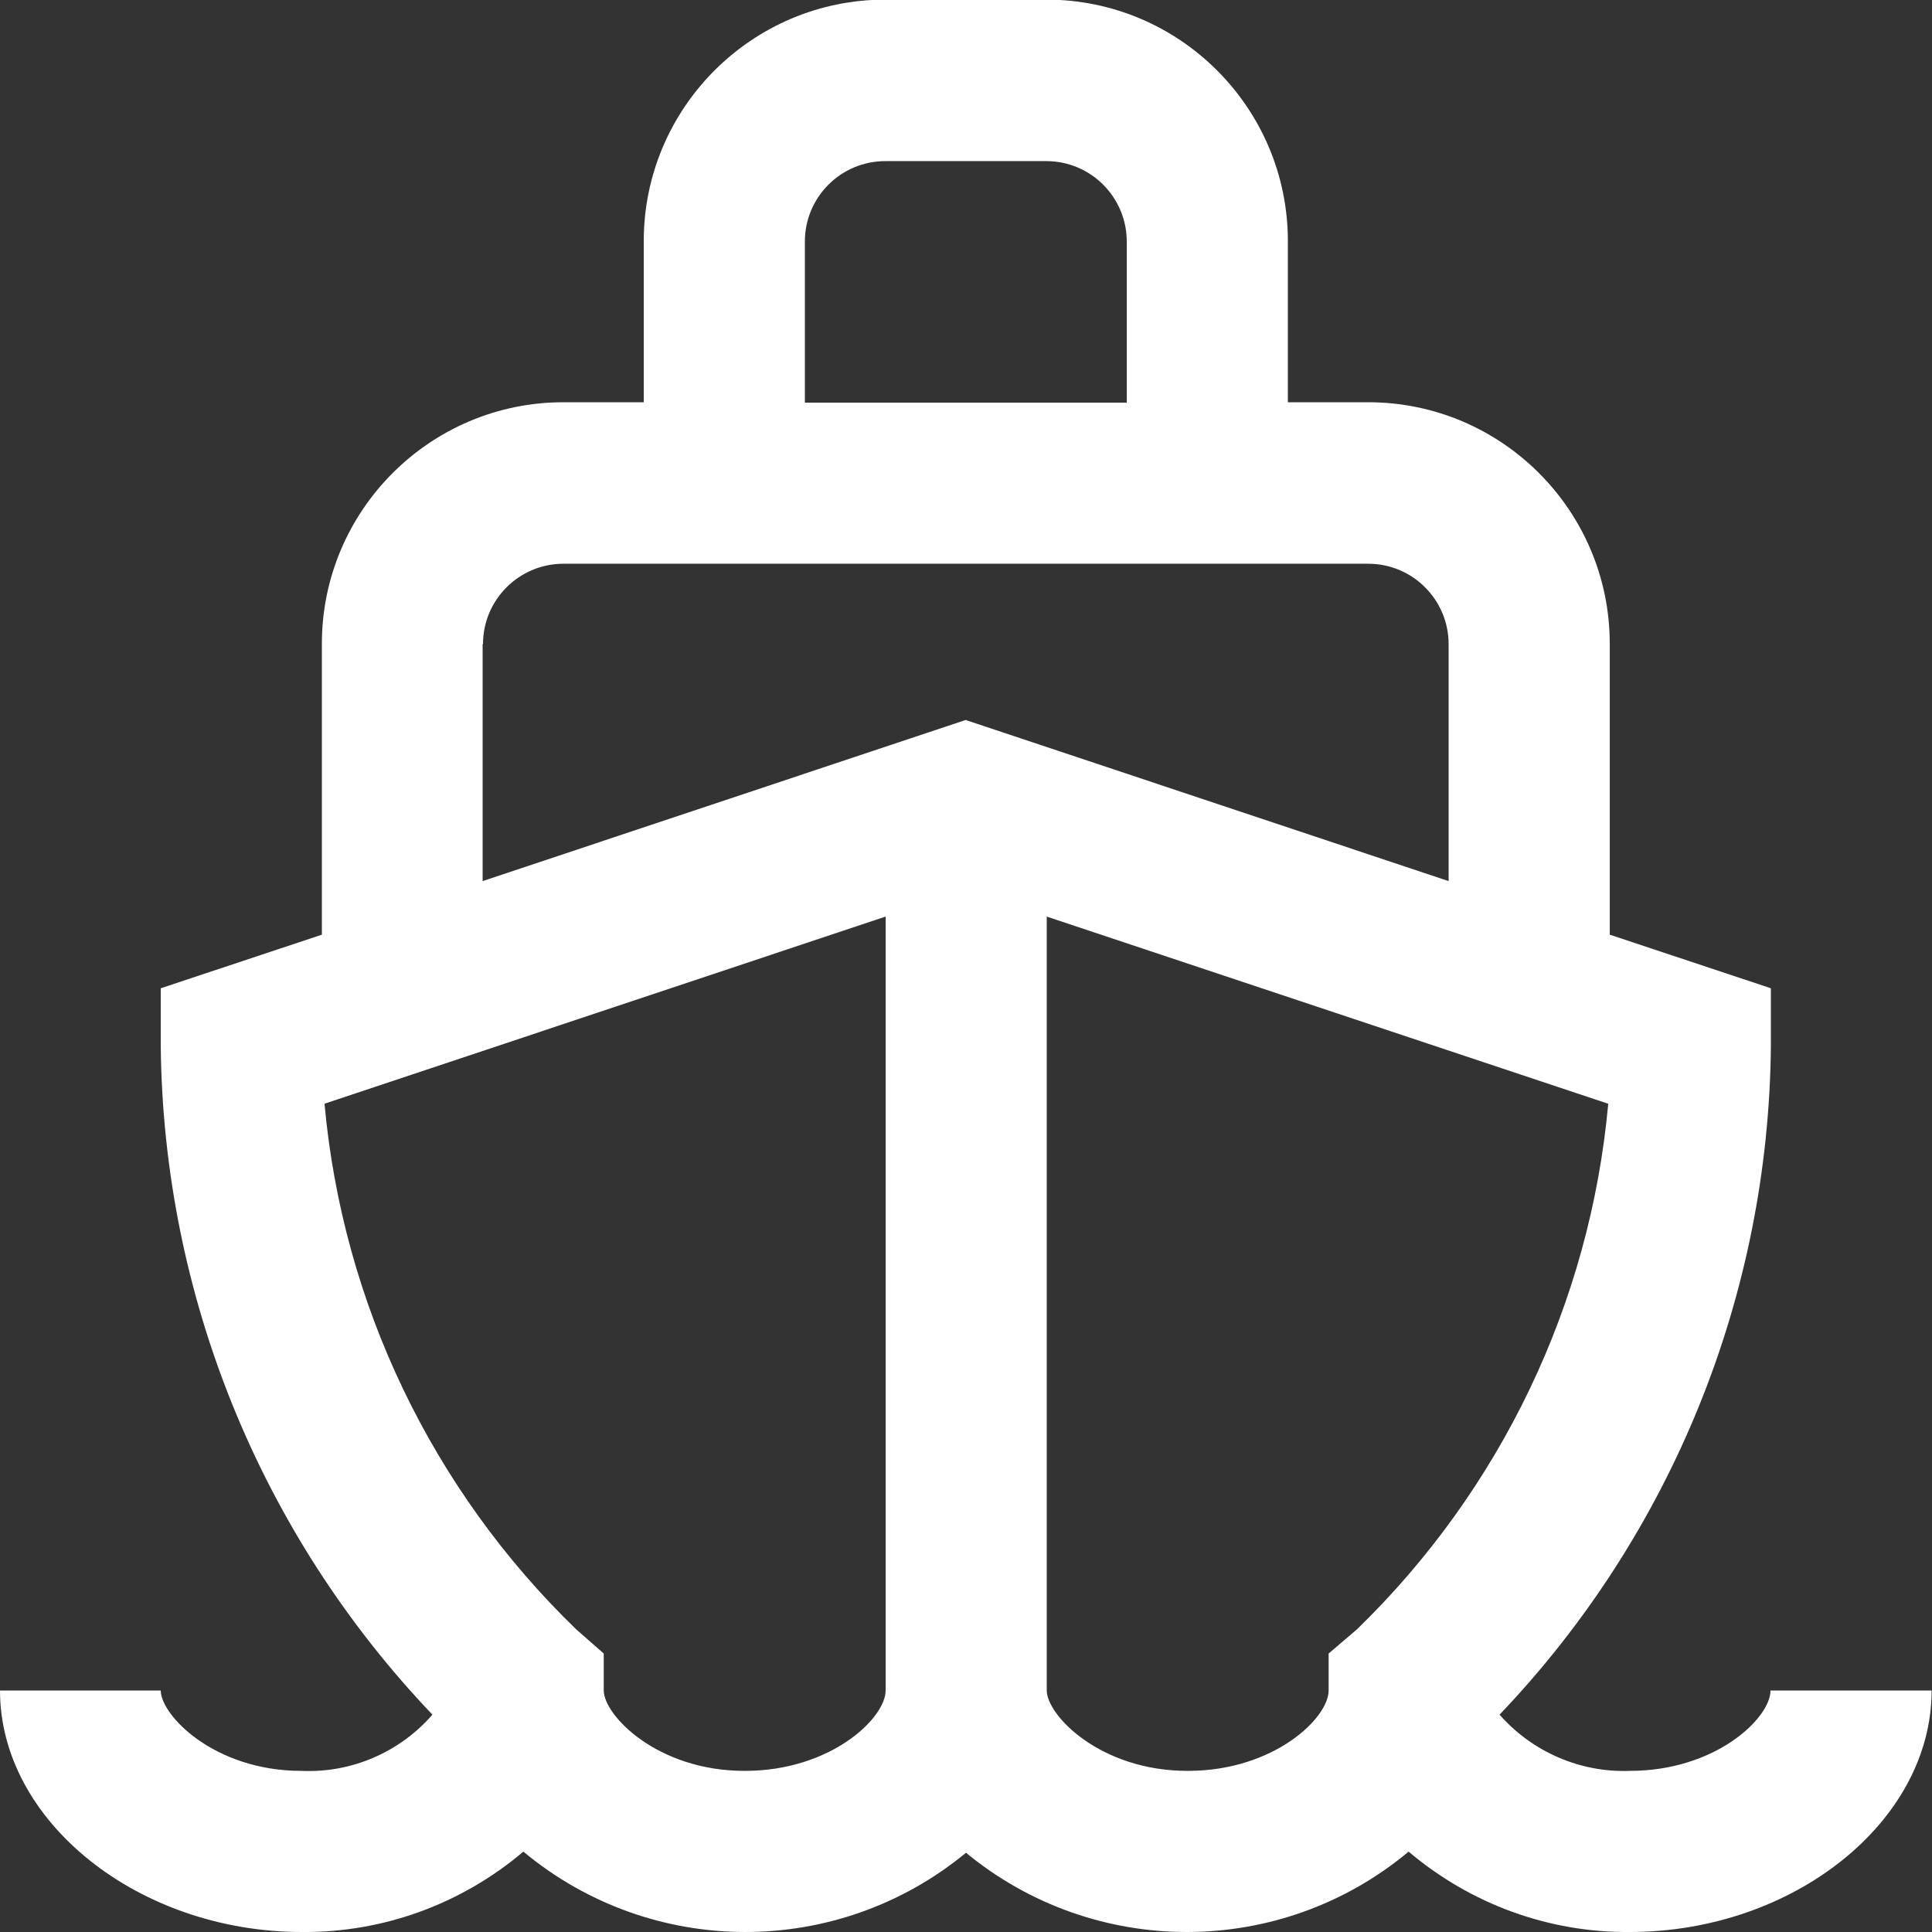 <?xml version="1.0" encoding="UTF-8"?>
<svg id="Layer_1" data-name="Layer 1" xmlns="http://www.w3.org/2000/svg" version="1.1" viewBox="0 0 512 512">
  <rect x="0" y="0" width="512" height="512" fill="#333333" stroke="none"/>
  <defs>
    <style>
      .cls-1 {
        fill: #fff;
        stroke-width: 0px;
      }
    </style>
  </defs>
  <path class="cls-1" d="M432,469.3c-13.2.5-25.9-5-34.6-14.9,45.6-47.8,71.3-111.1,71.9-177.1v-15.4l-42.7-14.2v-77.1c0-35.3-28.7-64-64-64h-21.3v-42.7c0-35.3-28.7-64-64-64h-42.7c-35.3,0-64,28.7-64,64v42.7h-21.3c-35.3,0-64,28.7-64,64v77.1l-42.7,14.2v15.4c.7,66,26.4,129.3,72,177.1-8.7,10-21.5,15.5-34.7,14.9-23.2,0-37.3-14.8-37.3-21.3H0c0,34.7,36.7,64,80,64,21.5.2,42.3-7.4,58.7-21.3,34,28.3,83.2,28.4,117.3.3,34.1,28.1,83.4,28,117.3-.3,16.4,13.9,37.2,21.5,58.6,21.3,43.4,0,80-29.3,80-64h-42.7c0,7.3-14.5,21.3-37.3,21.3ZM213.3,64c0-11.8,9.6-21.3,21.3-21.3h42.7c11.8,0,21.3,9.6,21.3,21.3v42.7h-85.3v-42.7ZM128,170.7c0-11.8,9.6-21.3,21.3-21.3h213.3c11.8,0,21.3,9.6,21.3,21.3v62.8l-128-42.7-128,42.7v-62.8ZM197.3,469.3c-23.2,0-37.3-14.8-37.3-21.3v-9.8l-7.3-6.4c-38.2-37-61.9-86.4-66.7-139.3l148.7-49.6v205.1c0,7.3-14.5,21.3-37.3,21.3ZM314.7,469.3c-23.2,0-37.3-14.8-37.3-21.3v-205.1l148.8,49.6c-4.8,52.9-28.5,102.3-66.6,139.3l-7.5,6.4v9.8c0,7.3-14.5,21.3-37.3,21.3Z"/>
</svg>